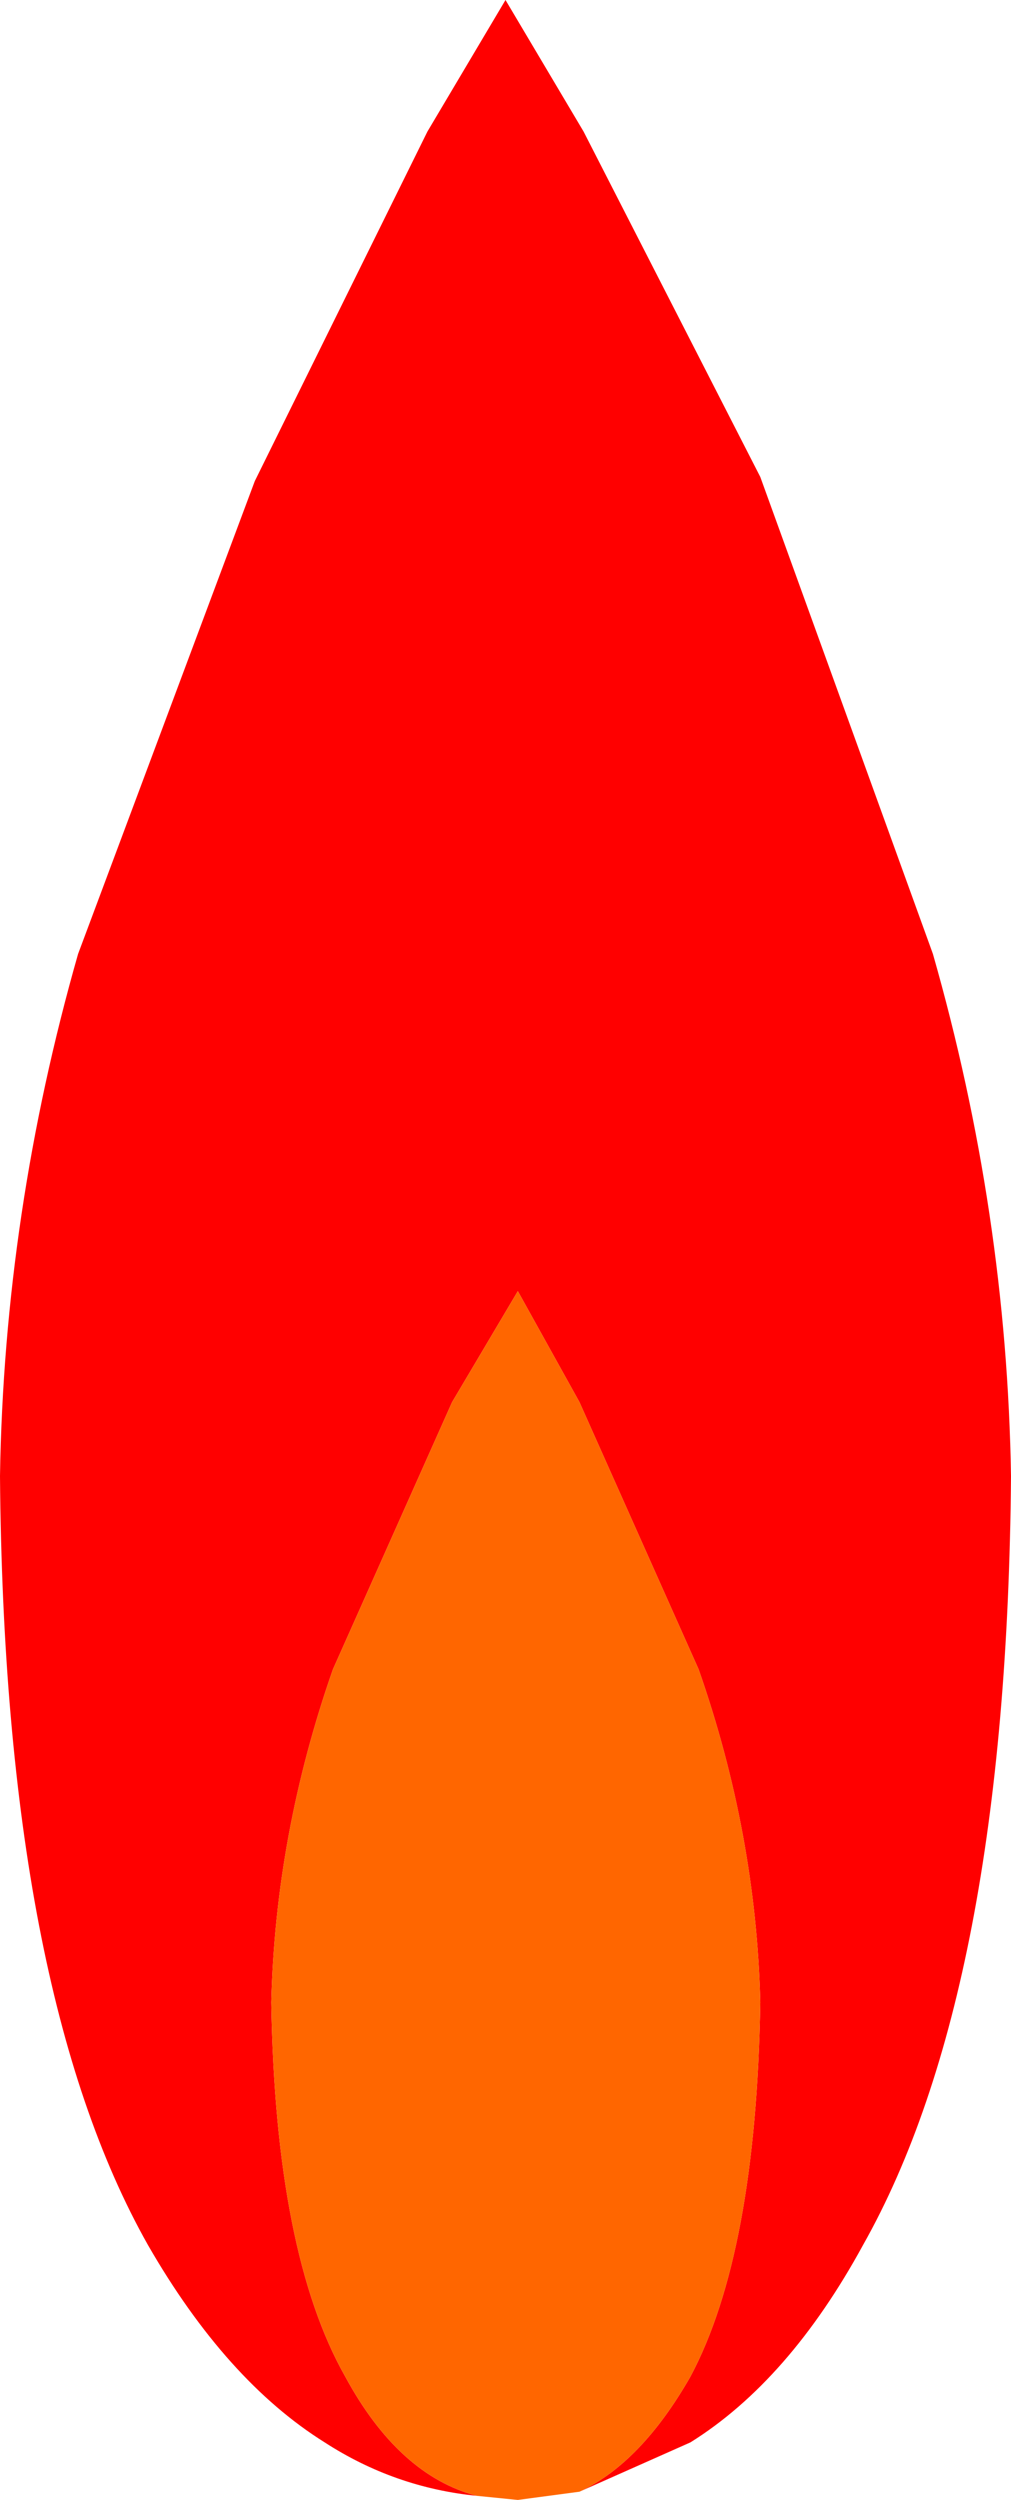 <?xml version="1.0" encoding="UTF-8" standalone="no"?>
<svg xmlns:xlink="http://www.w3.org/1999/xlink" height="30.4px" width="12.3px" xmlns="http://www.w3.org/2000/svg">
  <g transform="matrix(1.0, 0.0, 0.0, 1.0, 6.5, 30.5)">
    <path d="M-0.7 -0.15 Q-1.7 -0.25 -2.55 -0.8 -3.75 -1.55 -4.7 -3.2 -6.45 -6.3 -6.5 -12.55 -6.45 -15.75 -5.55 -18.9 L-3.4 -24.65 -1.3 -28.9 -0.35 -30.5 0.6 -28.9 2.75 -24.7 4.85 -18.9 Q5.75 -15.75 5.8 -12.55 5.75 -6.3 4.0 -3.2 3.1 -1.55 1.9 -0.8 L0.55 -0.2 Q1.3 -0.55 1.9 -1.6 2.7 -3.1 2.75 -6.15 2.7 -8.2 2.0 -10.2 L0.55 -13.45 -0.2 -14.8 -1.0 -13.45 -2.45 -10.2 Q-3.15 -8.2 -3.2 -6.15 -3.15 -3.1 -2.3 -1.6 -1.65 -0.4 -0.7 -0.15" fill="#ff0000" fill-rule="evenodd" stroke="none"/>
    <path d="M0.55 -0.2 L-0.2 -0.1 -0.7 -0.15 Q-1.65 -0.4 -2.3 -1.6 -3.15 -3.1 -3.2 -6.15 -3.15 -8.2 -2.45 -10.2 L-1.0 -13.45 -0.2 -14.8 0.55 -13.45 2.0 -10.2 Q2.7 -8.2 2.75 -6.15 2.7 -3.1 1.9 -1.6 1.3 -0.55 0.55 -0.2" fill="#ff6600" fill-rule="evenodd" stroke="none"/>
  </g>
</svg>
